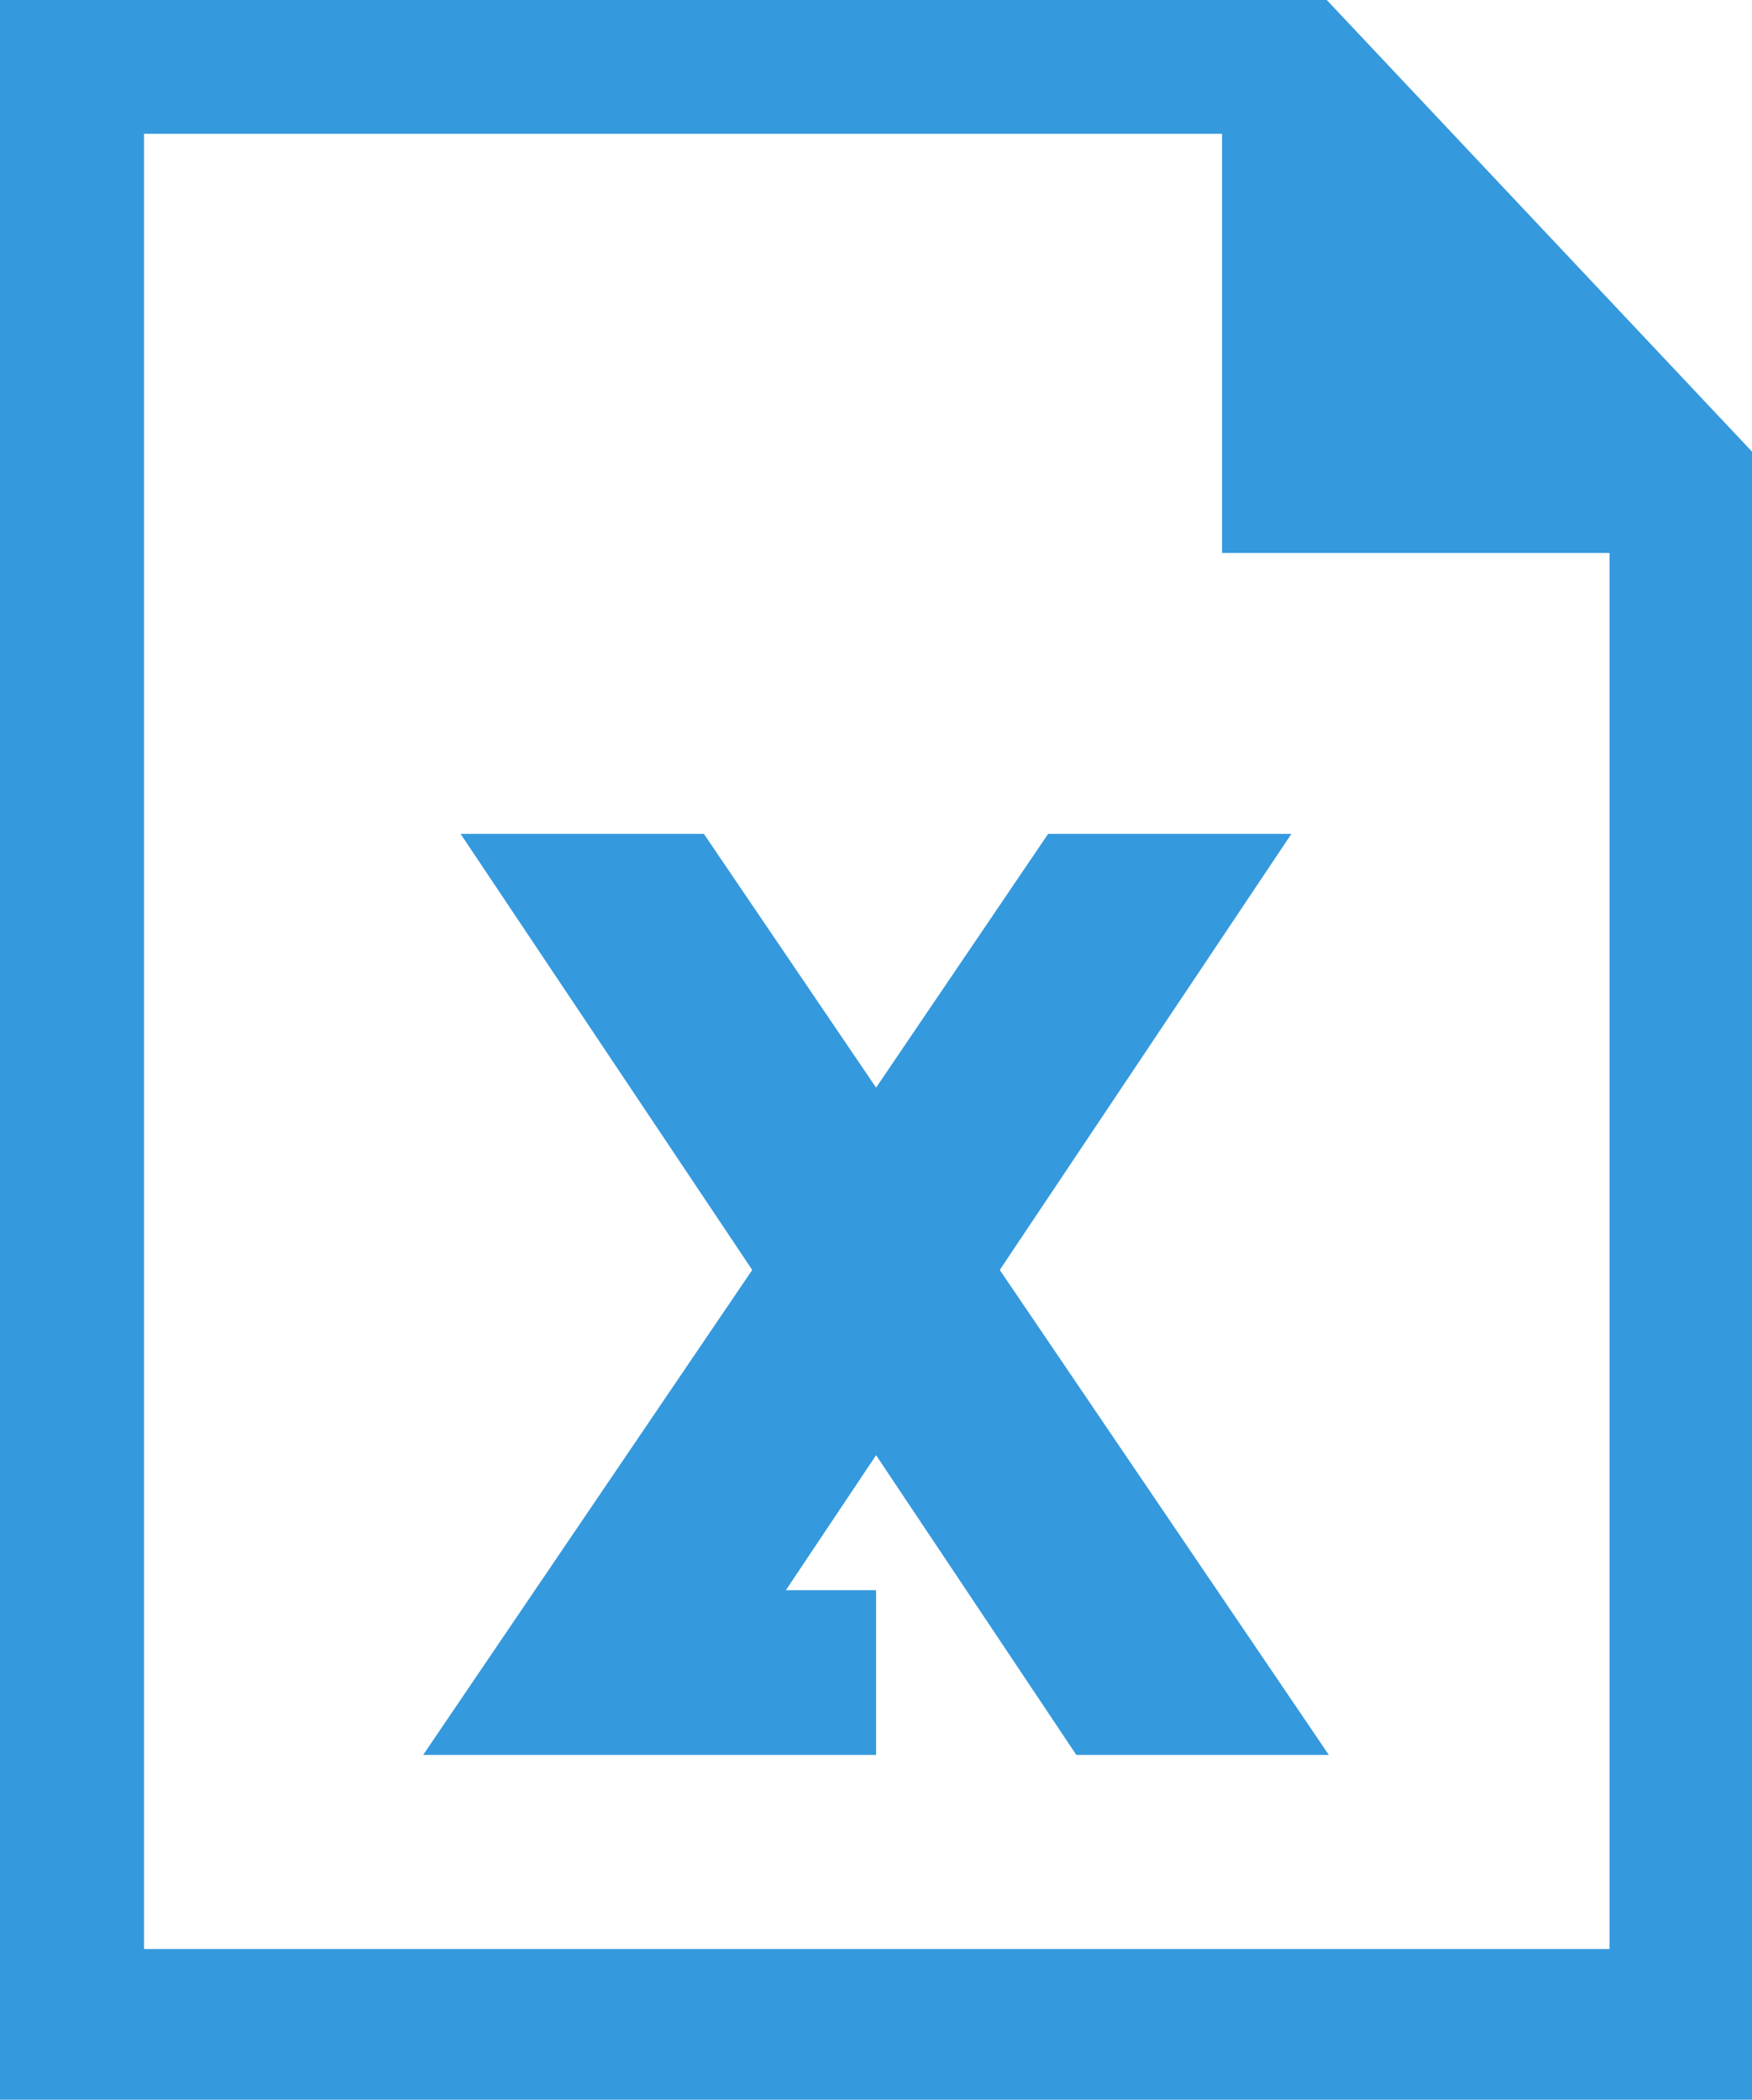 <svg width="102.55" height="122.88" xmlns="http://www.w3.org/2000/svg">
 <style type="text/css">.st0{fill-rule:evenodd;clip-rule:evenodd;}</style>

 <g>
  <title>background</title>
  <rect fill="none" id="canvas_background" height="514" width="514" y="-1" x="-1"/>
 </g>
 <g>
  <title>Layer 1</title>
  <g id="svg_1">
   <path fill="#3499dd" id="svg_2" d="m75.59,48.8l-14.24,0l-10.07,14.85l-10.08,-14.85l-14.24,0l17.07,25.52l-19.26,28.38l26.51,0l0,-9.64l-5.28,0l5.28,-7.9l11.72,17.54l14.78,0l-19.26,-28.38l17.07,-25.52l0,0l0,0zm26.96,74.08l-102.55,0l0,-122.88l77.66,0l24.89,26.43l0,96.45l0,0zm-8.34,-8.82l0,-81.7l-22.68,0l0,-24.53l-63.1,0l0,106.23l85.78,0l0,-0z" class="st0"/>
  </g>
 </g>
</svg>